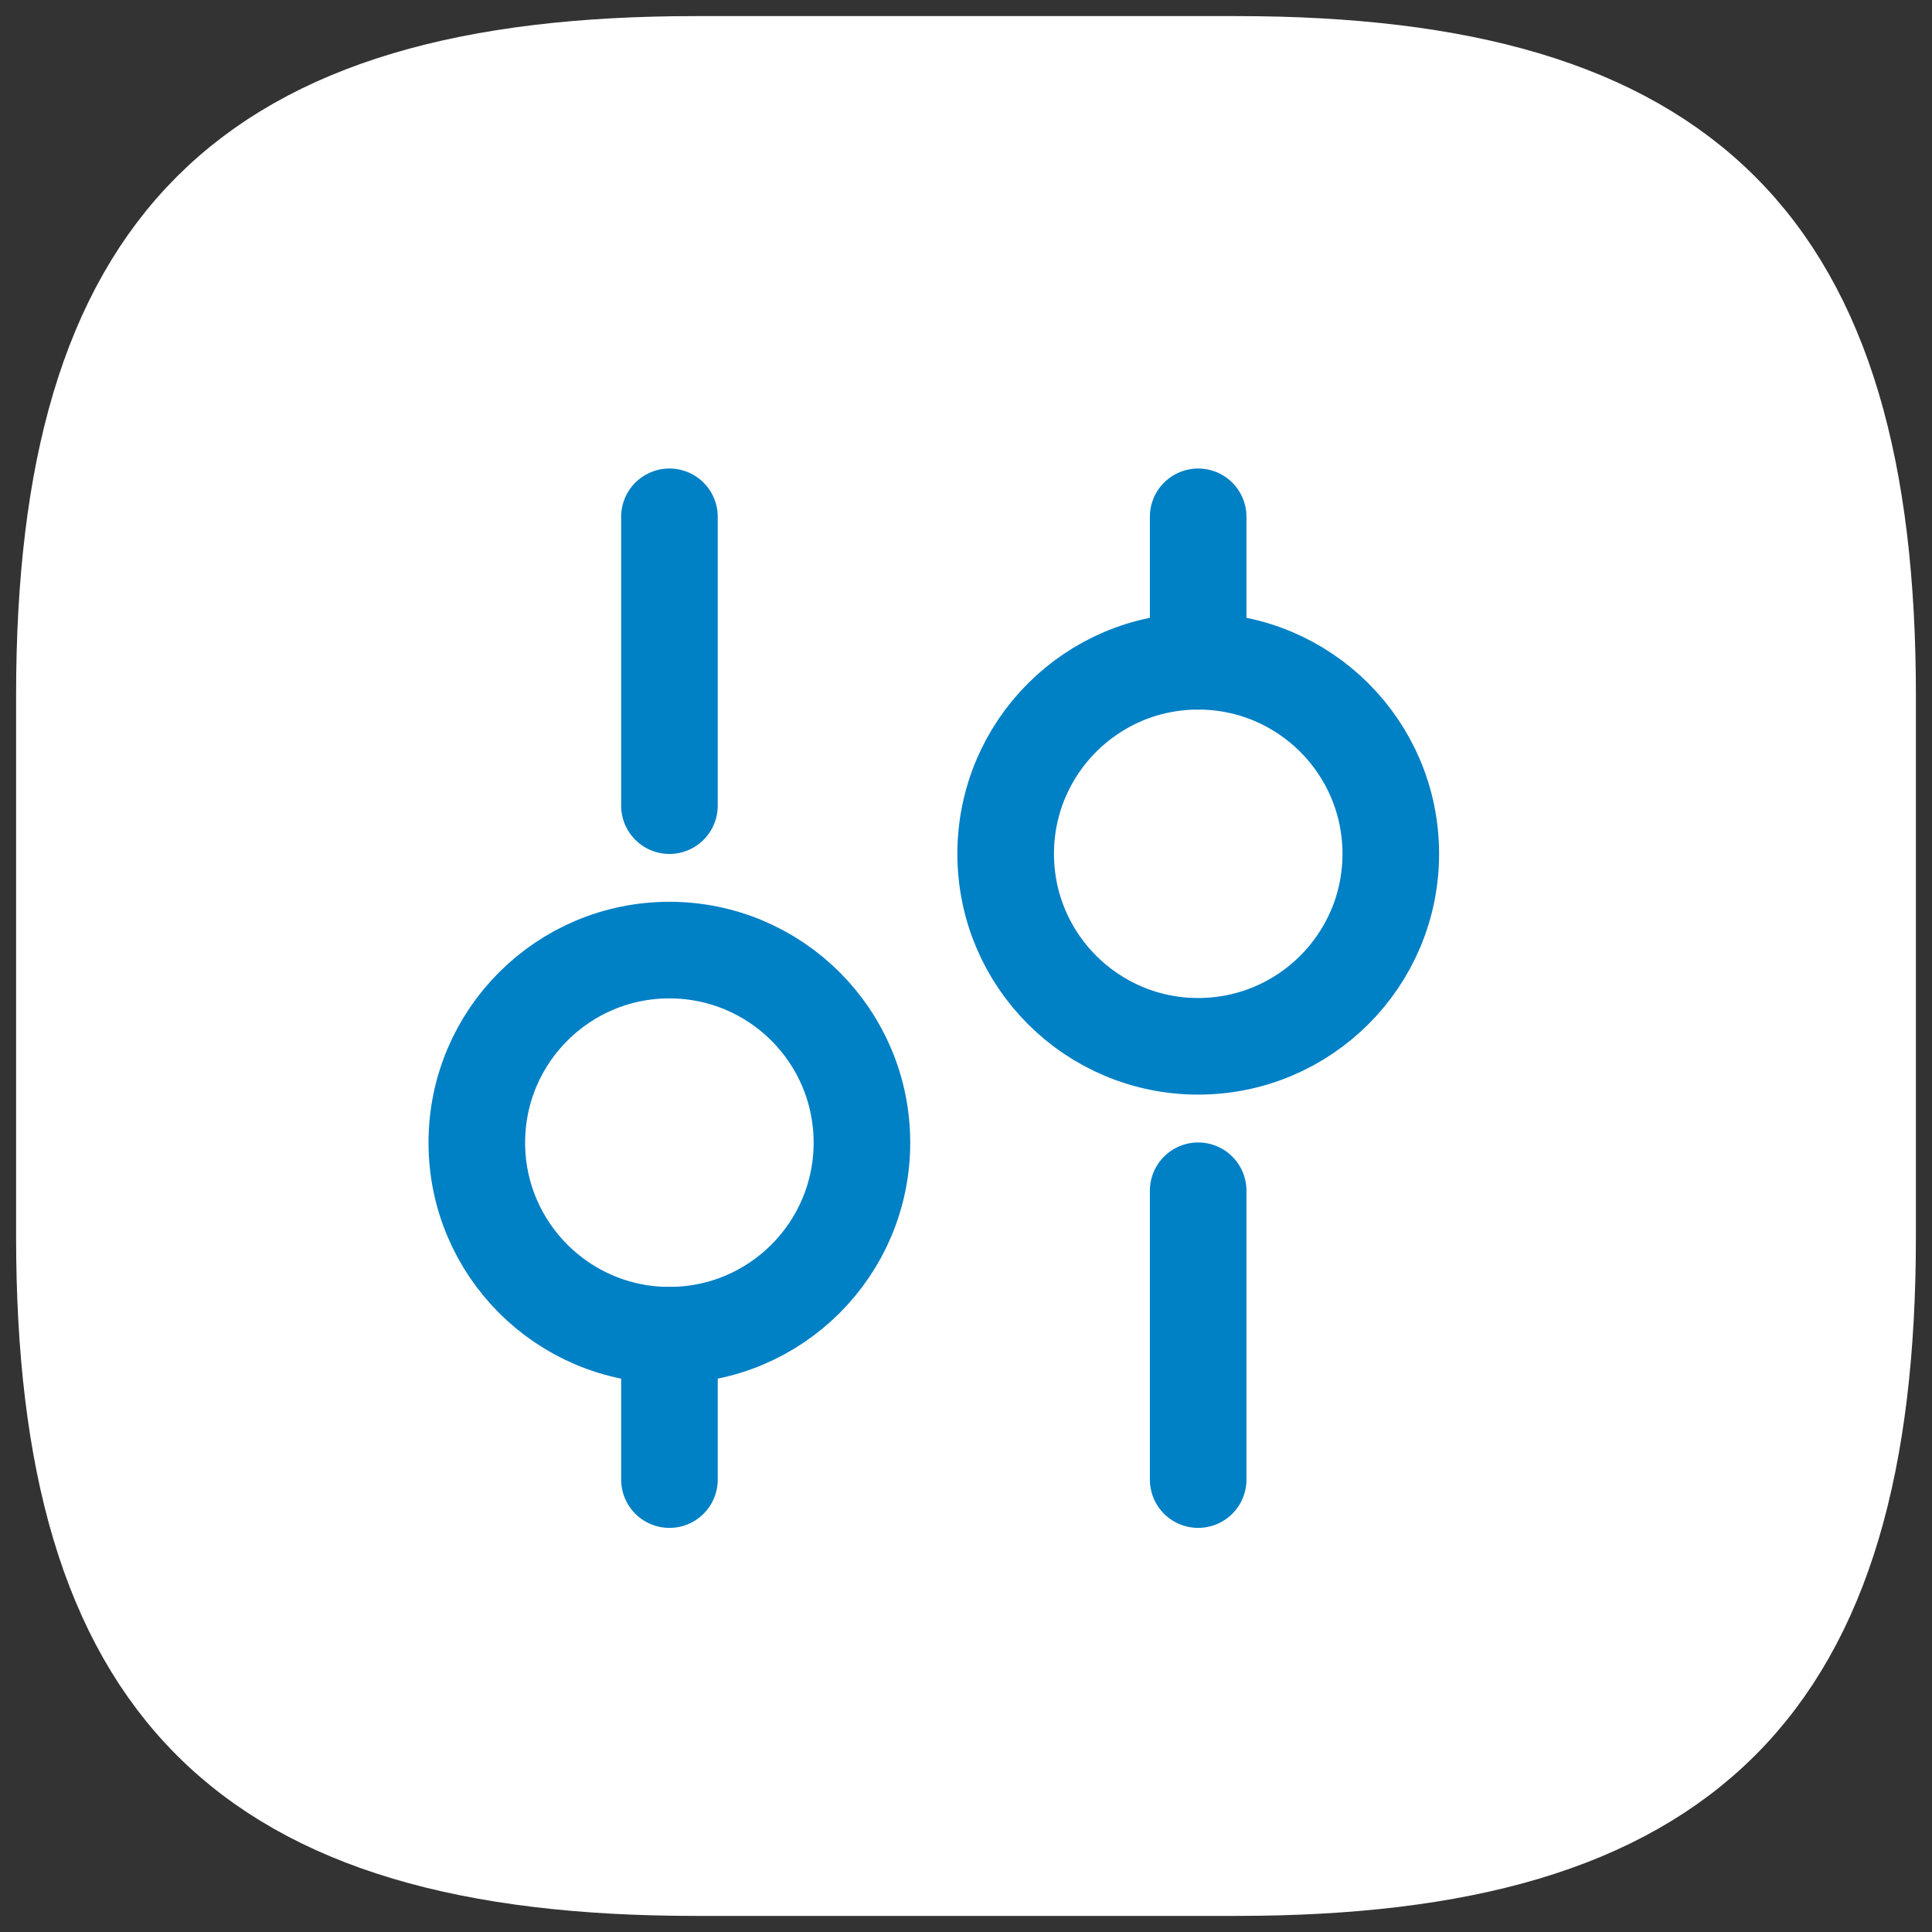 <svg width="30" height="30" viewBox="0 0 30 30" fill="none" xmlns="http://www.w3.org/2000/svg">
<rect x="0" y="0" width="30" height="30" fill="#333333" stroke="none"/>
<path d="M10.8 29H19.2C26.2 29 29 26.2 29 19.2V10.8C29 3.8 26.2 1 19.2 1H10.8C3.8 1 1 3.8 1 10.8V19.2C1 26.2 3.8 29 10.8 29Z" fill="white" stroke="white" stroke-width="1.5" stroke-linecap="round" stroke-linejoin="round"/>
<path d="M18.605 22.975V18.49" stroke="#0080C5" stroke-width="1.5" stroke-miterlimit="10" stroke-linecap="round" stroke-linejoin="round"/>
<path d="M18.605 10.268V8.025" stroke="#0080C5" stroke-width="1.5" stroke-miterlimit="10" stroke-linecap="round" stroke-linejoin="round"/>
<path d="M18.605 16.247C20.257 16.247 21.596 14.909 21.596 13.258C21.596 11.606 20.257 10.268 18.605 10.268C16.954 10.268 15.616 11.606 15.616 13.258C15.616 14.909 16.954 16.247 18.605 16.247Z" stroke="#0080C5" stroke-width="1.5" stroke-miterlimit="10" stroke-linecap="round" stroke-linejoin="round"/>
<path d="M10.395 22.975V20.733" stroke="#0080C5" stroke-width="1.5" stroke-miterlimit="10" stroke-linecap="round" stroke-linejoin="round"/>
<path d="M10.395 12.51V8.025" stroke="#0080C5" stroke-width="1.5" stroke-miterlimit="10" stroke-linecap="round" stroke-linejoin="round"/>
<path d="M10.394 20.733C12.046 20.733 13.384 19.394 13.384 17.743C13.384 16.091 12.046 14.753 10.394 14.753C8.743 14.753 7.404 16.091 7.404 17.743C7.404 19.394 8.743 20.733 10.394 20.733Z" stroke="#0080C5" stroke-width="1.5" stroke-miterlimit="10" stroke-linecap="round" stroke-linejoin="round"/>
</svg>
